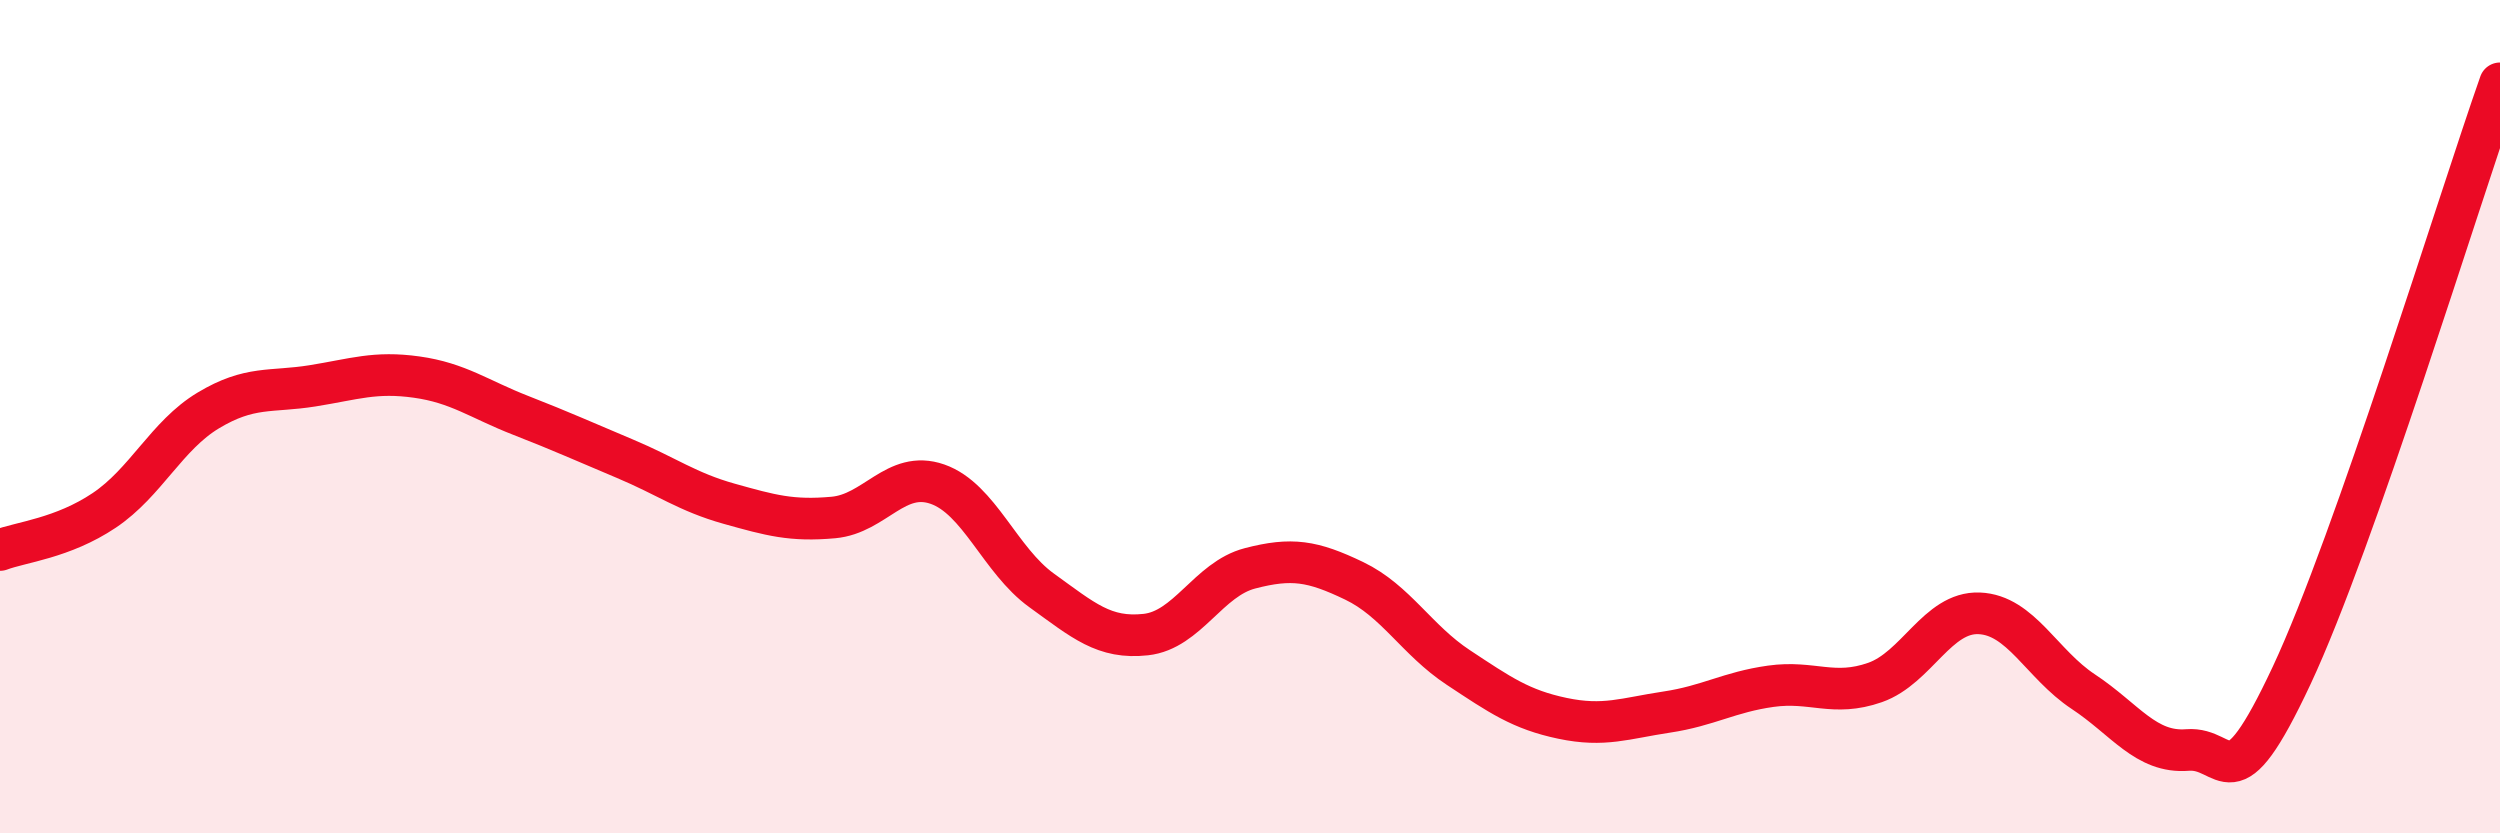 
    <svg width="60" height="20" viewBox="0 0 60 20" xmlns="http://www.w3.org/2000/svg">
      <path
        d="M 0,13.2 C 0.5,13.01 1.5,12.92 2.5,12.25 C 3.5,11.58 4,10.45 5,9.85 C 6,9.25 6.5,9.42 7.5,9.26 C 8.5,9.1 9,8.91 10,9.05 C 11,9.19 11.5,9.58 12.5,9.97 C 13.5,10.36 14,10.59 15,11.01 C 16,11.43 16.5,11.81 17.5,12.09 C 18.5,12.37 19,12.51 20,12.42 C 21,12.33 21.5,11.27 22.5,11.62 C 23.5,11.97 24,13.45 25,14.17 C 26,14.89 26.5,15.34 27.5,15.23 C 28.5,15.12 29,13.9 30,13.64 C 31,13.38 31.5,13.46 32.5,13.94 C 33.5,14.42 34,15.36 35,16.02 C 36,16.68 36.5,17.03 37.5,17.24 C 38.5,17.45 39,17.24 40,17.09 C 41,16.94 41.5,16.61 42.5,16.47 C 43.5,16.33 44,16.73 45,16.38 C 46,16.03 46.5,14.68 47.5,14.72 C 48.5,14.76 49,15.94 50,16.6 C 51,17.26 51.5,18.08 52.5,18 C 53.5,17.92 53.5,19.41 55,16.21 C 56.5,13.01 59,4.84 60,2L60 20L0 20Z"
        fill="#EB0A25"
        opacity="0.1"
        stroke-linecap="round"
        stroke-linejoin="round"
      />
      <path
        d="M 0,13.2 C 0.5,13.01 1.5,12.92 2.5,12.25 C 3.5,11.58 4,10.45 5,9.85 C 6,9.25 6.5,9.42 7.5,9.26 C 8.5,9.1 9,8.91 10,9.05 C 11,9.19 11.5,9.58 12.5,9.97 C 13.5,10.36 14,10.59 15,11.01 C 16,11.43 16.5,11.81 17.5,12.09 C 18.5,12.37 19,12.51 20,12.42 C 21,12.33 21.5,11.27 22.5,11.62 C 23.5,11.97 24,13.45 25,14.17 C 26,14.89 26.5,15.34 27.5,15.23 C 28.5,15.12 29,13.9 30,13.64 C 31,13.38 31.5,13.46 32.5,13.94 C 33.5,14.42 34,15.36 35,16.02 C 36,16.68 36.5,17.03 37.5,17.24 C 38.5,17.45 39,17.24 40,17.09 C 41,16.94 41.5,16.61 42.5,16.47 C 43.5,16.33 44,16.73 45,16.38 C 46,16.03 46.5,14.68 47.5,14.72 C 48.5,14.76 49,15.94 50,16.6 C 51,17.26 51.5,18.08 52.5,18 C 53.5,17.92 53.5,19.41 55,16.21 C 56.5,13.01 59,4.84 60,2"
        stroke="#EB0A25"
        stroke-width="1"
        fill="none"
        stroke-linecap="round"
        stroke-linejoin="round"
      />
    </svg>
  